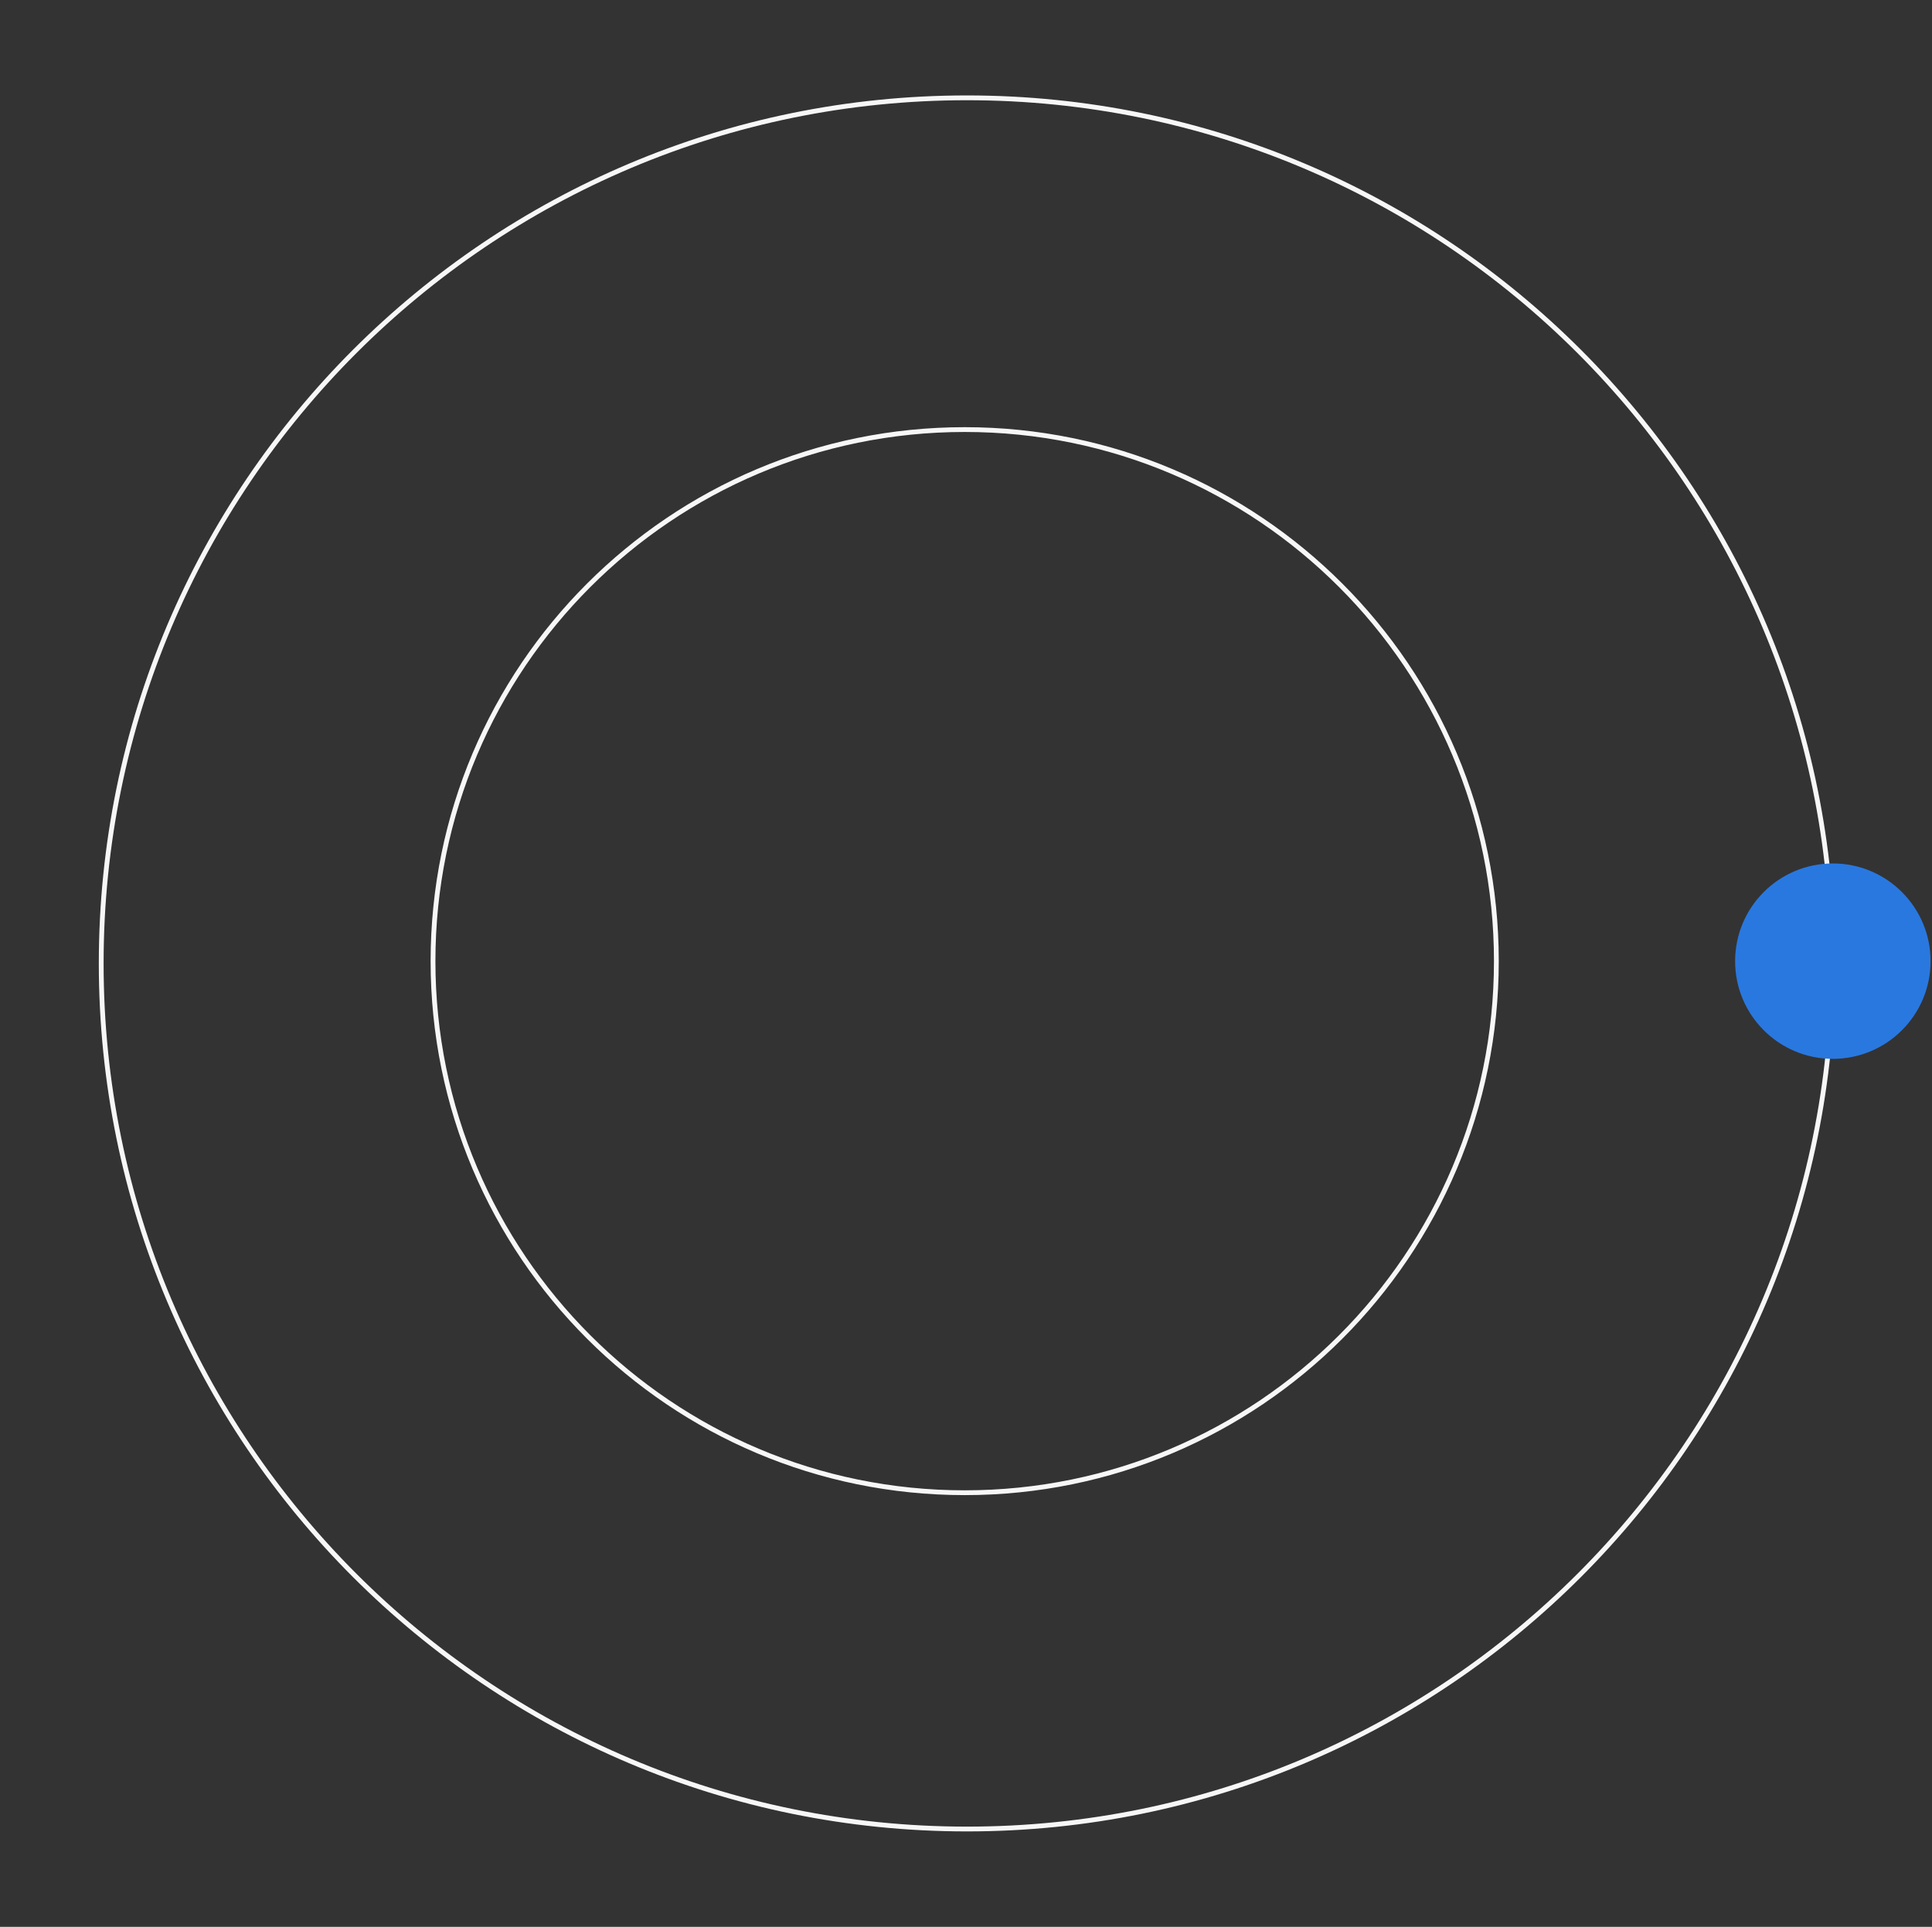 <svg class="ill-orbit" width="403" height="402" viewBox="0 0 403 402" fill="none" xmlns="http://www.w3.org/2000/svg">
<rect x="0" y="0" width="403" height="402" fill="#333333" stroke="none"/>
<g>
<g id="Group 70">
<path id="Ellipse 13" d="M201.7 381.59C101.964 381.59 21.111 300.737 21.111 201C21.111 101.263 101.964 20.41 201.7 20.41C301.437 20.41 382.29 101.263 382.29 201C382.29 300.737 301.437 381.59 201.7 381.59Z" stroke="#F7F7F7"/>
<path id="Ellipse 14" d="M201.227 311.429C139.976 311.429 90.323 261.776 90.323 200.526C90.323 139.276 139.976 89.623 201.227 89.623C262.477 89.623 312.13 139.276 312.13 200.526C312.13 261.776 262.477 311.429 201.227 311.429Z" stroke="#F7F7F7"/>
<circle id="Ellipse 15" cx="382.316" cy="200.526" r="20.384" transform="rotate(90 382.316 200.526)" fill="#2978E0"/>
</g>
</g>
</svg>
